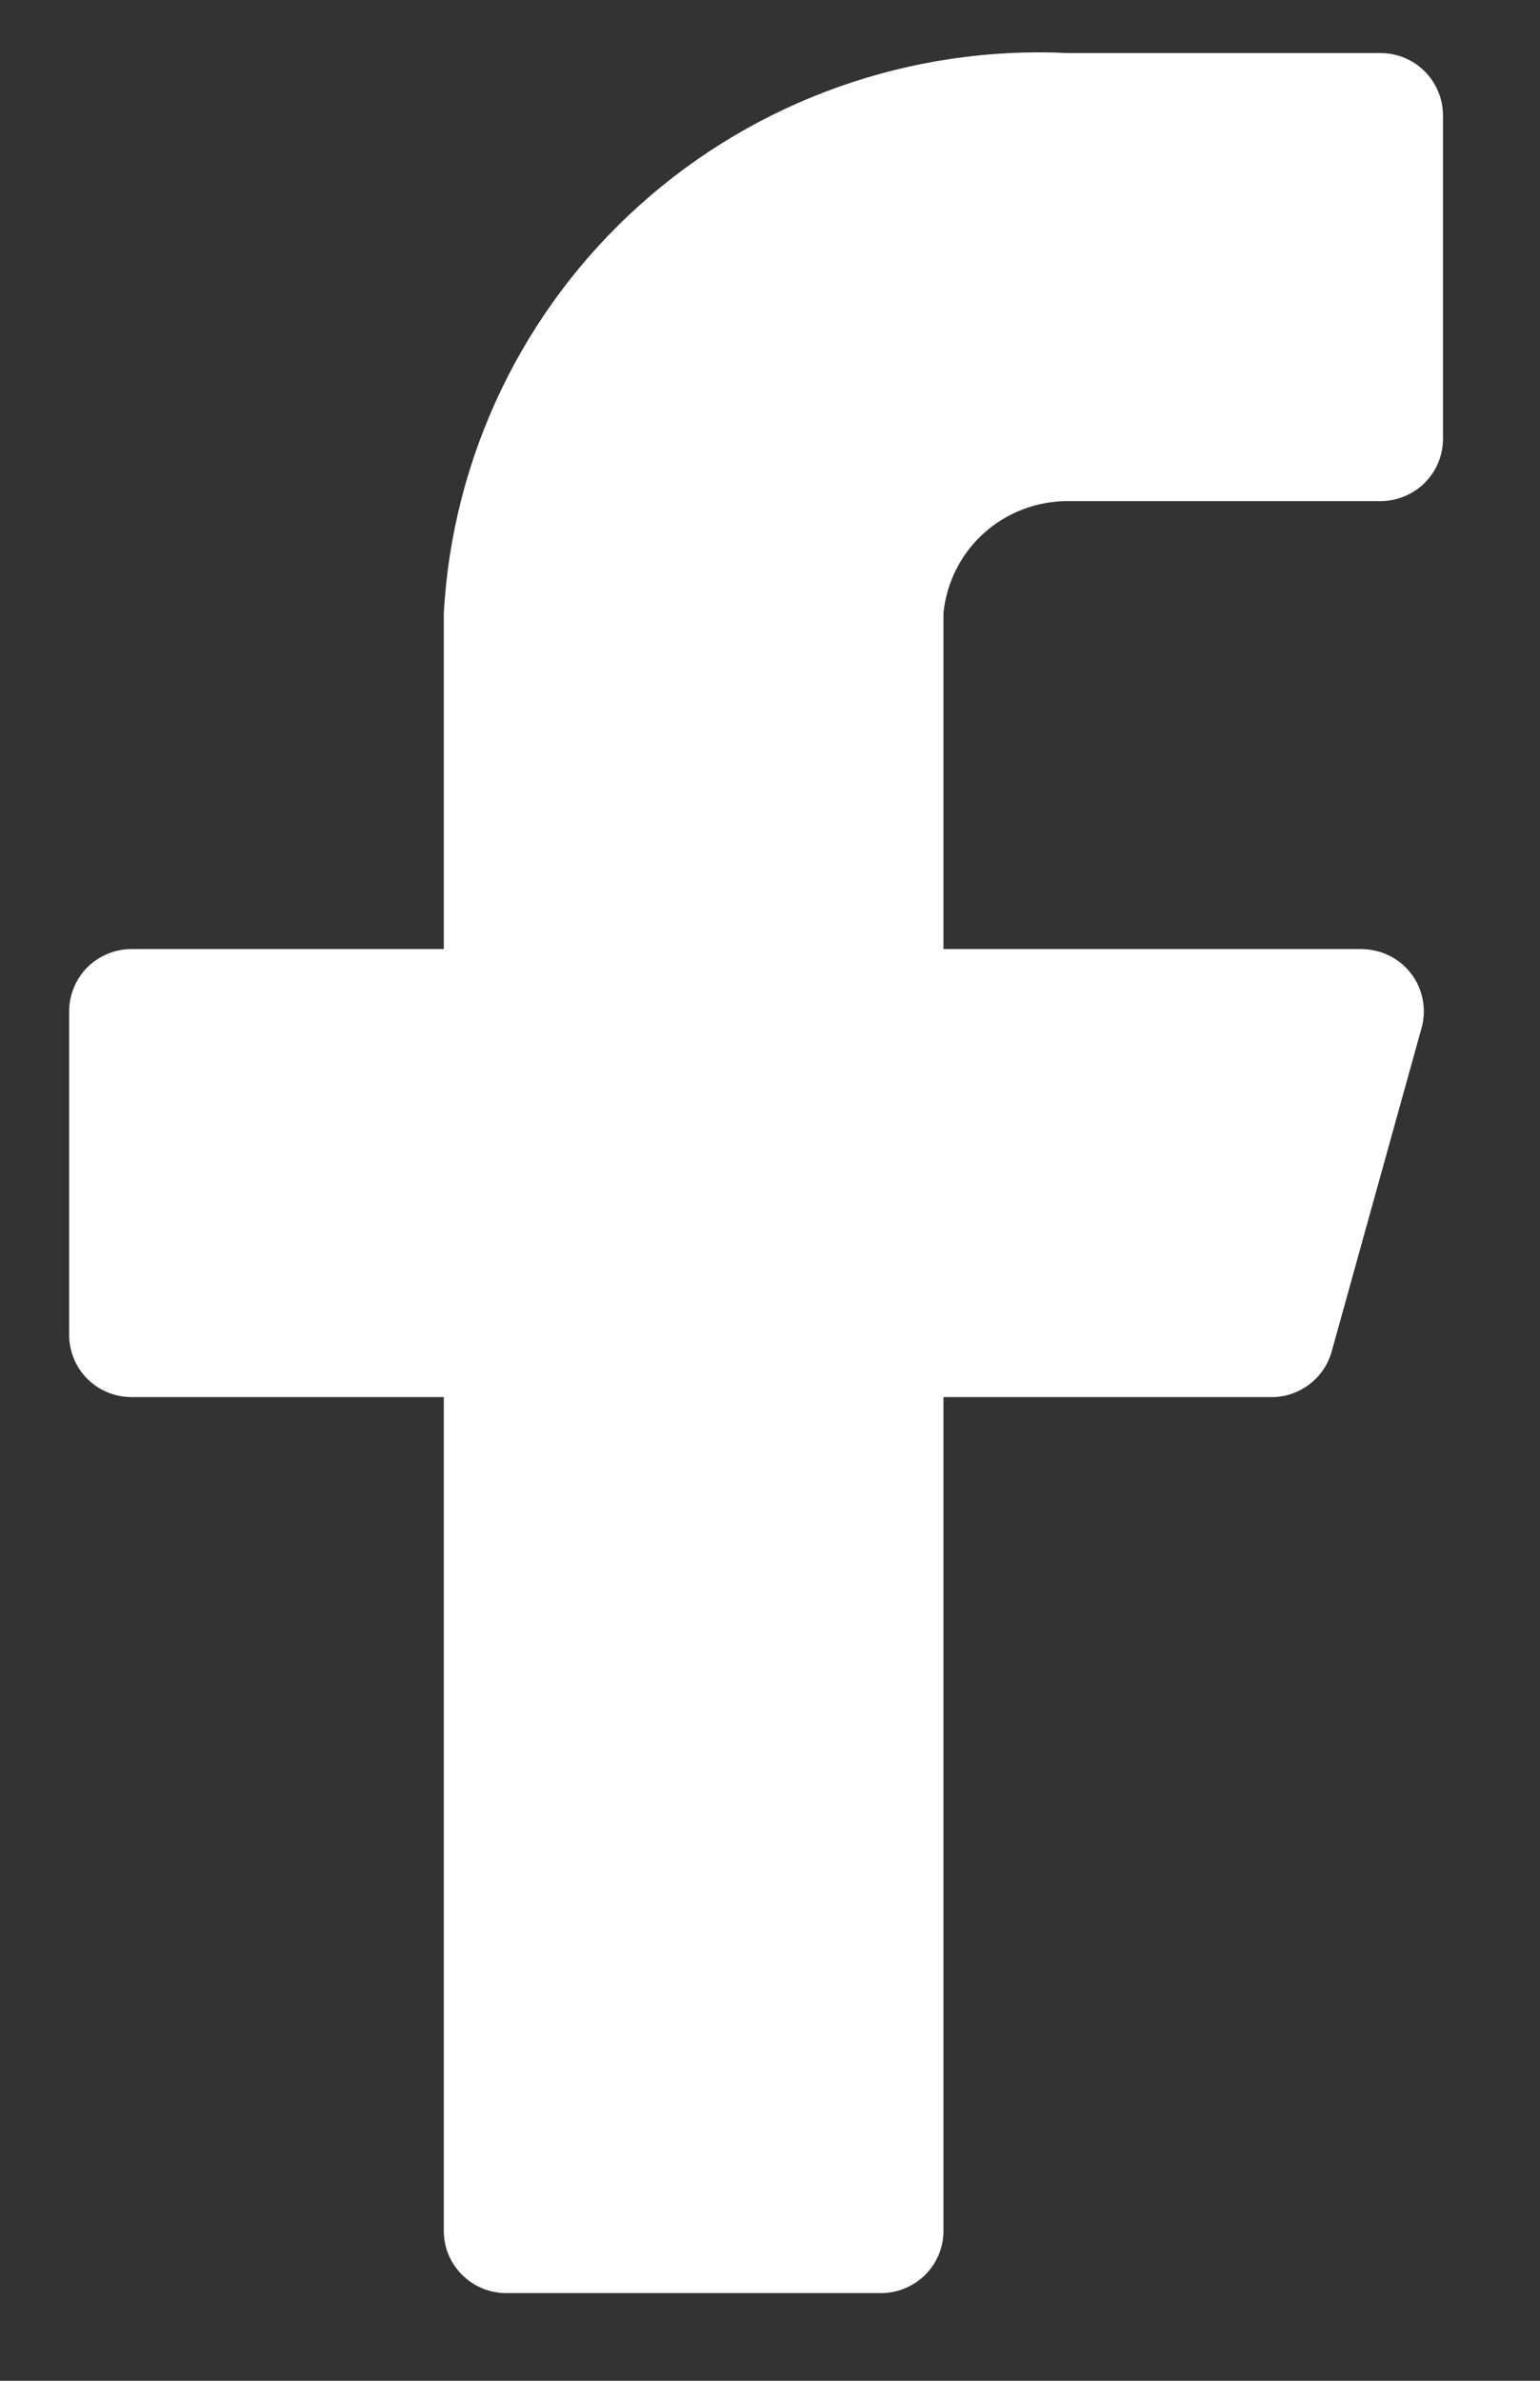 <svg width="11" height="17" viewBox="0 0 11 17" fill="none" xmlns="http://www.w3.org/2000/svg">
<rect x="0" y="0" width="11" height="17" fill="#333333" stroke="none"/>
<path d="M10.307 0.824C10.307 0.706 10.26 0.593 10.176 0.509C10.093 0.426 9.979 0.379 9.861 0.379H7.631C6.508 0.324 5.408 0.713 4.572 1.462C3.736 2.211 3.232 3.26 3.17 4.378V6.777H0.94C0.821 6.777 0.708 6.824 0.624 6.907C0.541 6.991 0.494 7.104 0.494 7.221V9.532C0.494 9.65 0.541 9.763 0.624 9.846C0.708 9.929 0.821 9.976 0.94 9.976H3.17V15.93C3.17 16.048 3.217 16.161 3.301 16.244C3.384 16.327 3.498 16.374 3.616 16.374H6.292C6.411 16.374 6.524 16.327 6.608 16.244C6.692 16.161 6.739 16.048 6.739 15.93V9.976H9.076C9.175 9.978 9.272 9.946 9.351 9.886C9.43 9.827 9.487 9.743 9.513 9.647L10.155 7.337C10.173 7.271 10.175 7.203 10.162 7.136C10.149 7.069 10.121 7.006 10.079 6.952C10.038 6.898 9.985 6.854 9.924 6.824C9.863 6.794 9.795 6.778 9.727 6.777H6.739V4.378C6.761 4.158 6.864 3.954 7.029 3.806C7.194 3.658 7.409 3.577 7.631 3.578H9.861C9.979 3.578 10.093 3.531 10.176 3.448C10.26 3.365 10.307 3.252 10.307 3.134V0.824Z" fill="white"/>
</svg>
